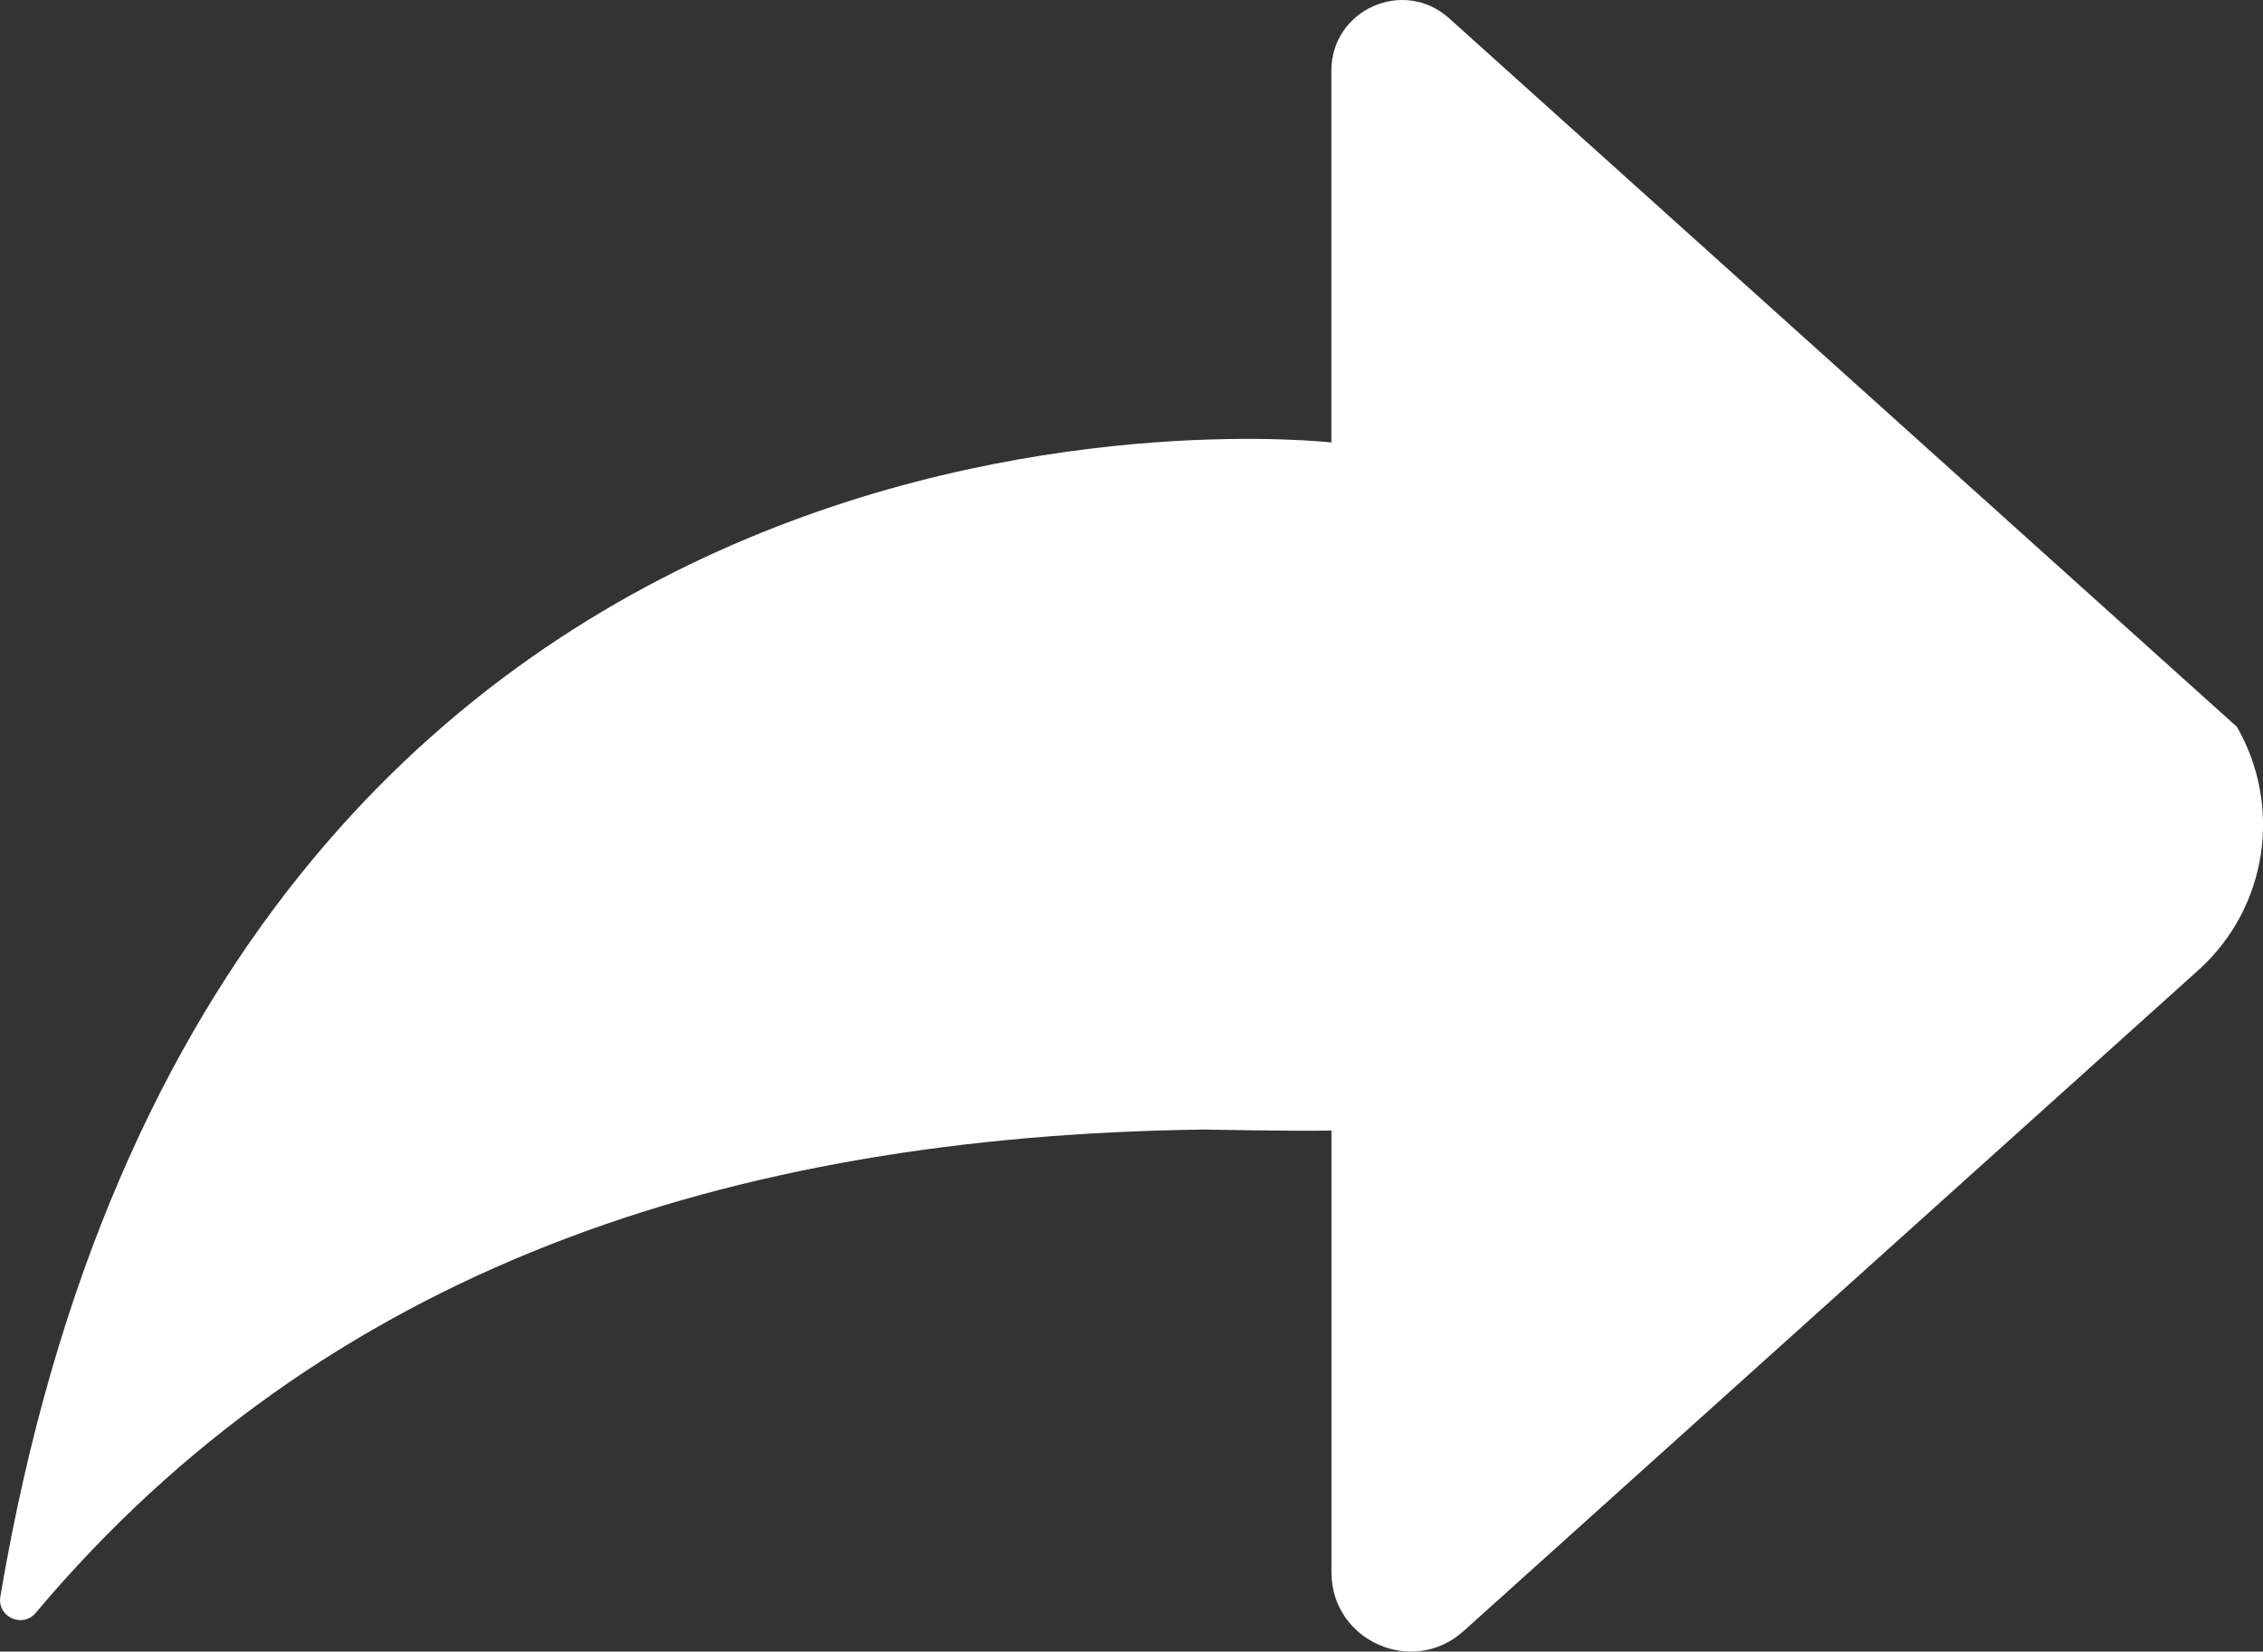 <!-- Generator: Adobe Illustrator 24.1.0, SVG Export Plug-In  -->
<svg version="1.1" xmlns="http://www.w3.org/2000/svg" xmlns:xlink="http://www.w3.org/1999/xlink" x="0px" y="0px"
	 width="261.61px" height="190.93px" viewBox="0 0 261.61 190.93" style="enable-background:new 0 0 261.61 190.93;"
	 xml:space="preserve">
<rect x="0" y="0" width="261.61" height="190.93" fill="#333333" stroke="none"/>
<style type="text/css">
	.st0{fill:#FFFFFF;}
</style>
<defs>
</defs>
<path id="XMLID_1_" class="st0" d="M258.59,84.02L167.52,2.11c-5.25-4.72-13.61-1-13.61,6.06v42.98c0,0-128.81-14.85-153.87,133.42
	c-0.4,2.34,2.56,3.7,4.09,1.88c33.32-39.6,79.87-55.14,134.97-55.87c0,0,9.81,0.19,14.82,0.12v51.06c0,7.92,9.38,12.1,15.27,6.8
	l84.94-76.4C262.29,104.81,263.78,93,258.59,84.02z"/>
</svg>
